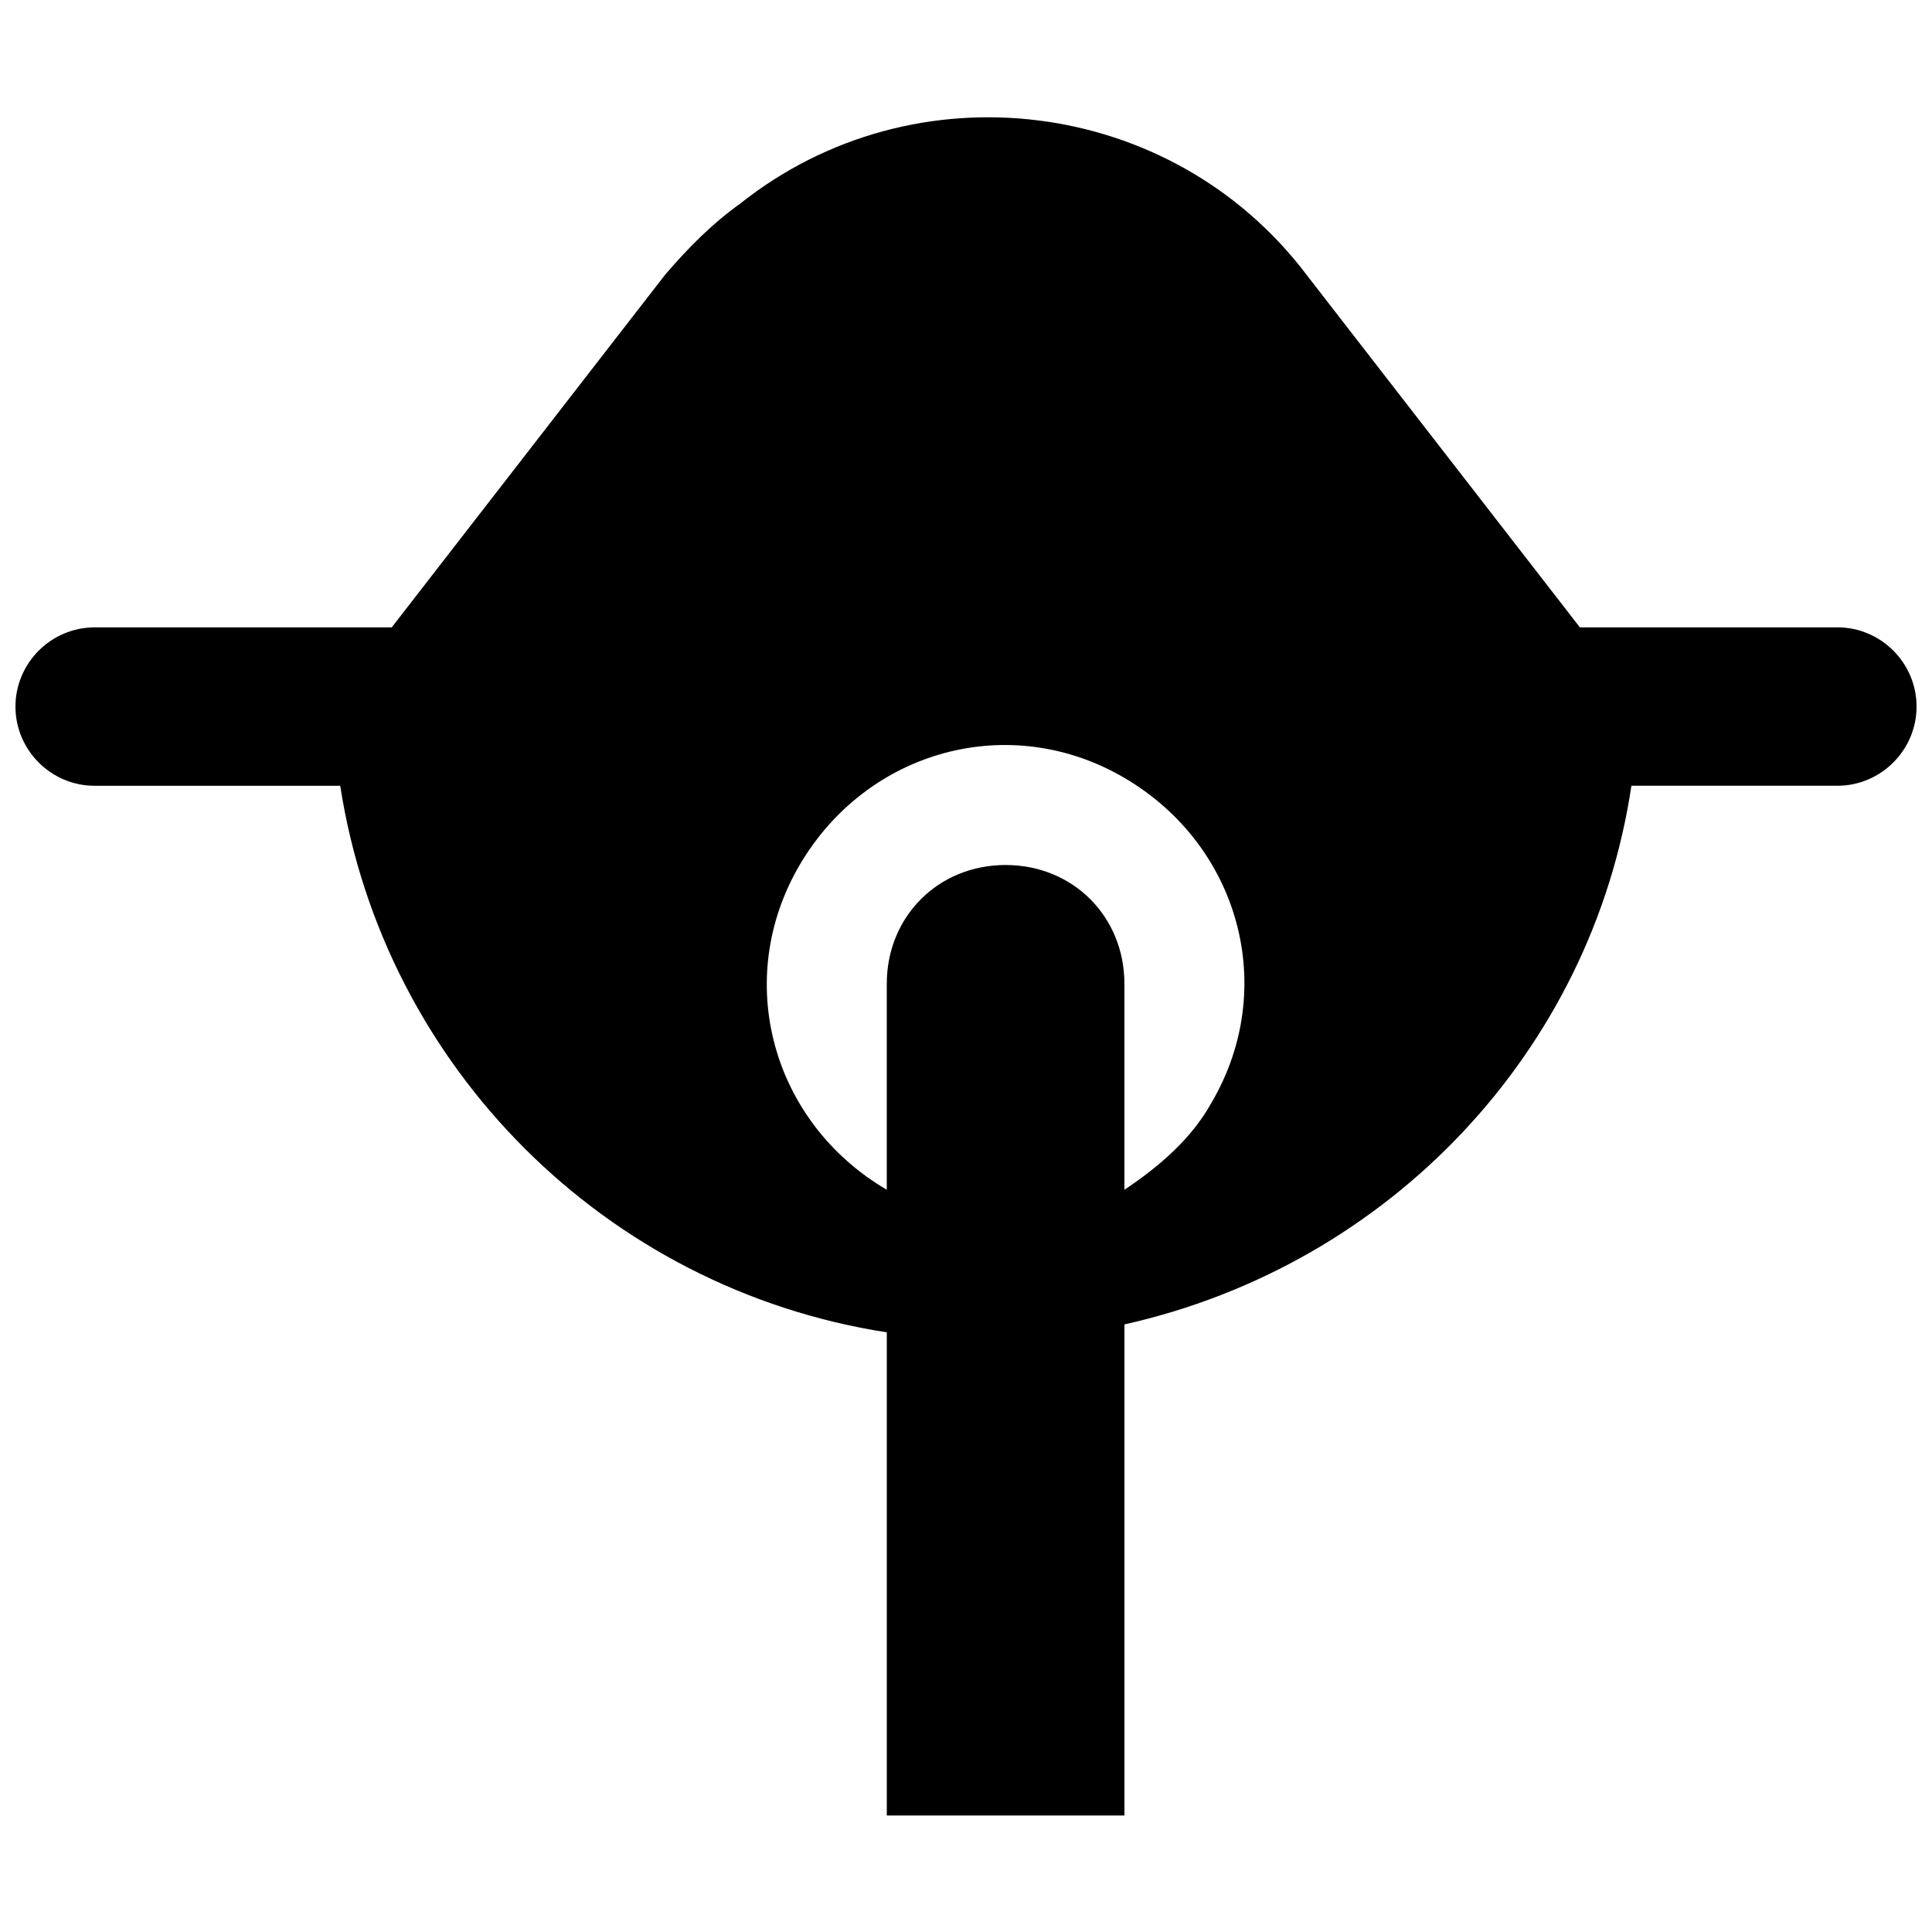 <?xml version="1.0" encoding="UTF-8"?>
<!-- Uploaded to: ICON Repo, www.iconrepo.com, Generator: ICON Repo Mixer Tools -->
<svg width="800px" height="800px" version="1.1" viewBox="144 144 512 512" xmlns="http://www.w3.org/2000/svg">
 <defs>
  <clipPath id="a">
   <path d="m148.09 175h503.81v451h-503.81z"/>
  </clipPath>
 </defs>
 <g clip-path="url(#a)">
  <path d="m630.91 310.26h-68.223l-72.422-93.414c-35.688-47.23-103.91-55.629-150.09-18.895-7.348 5.25-13.645 11.547-19.941 18.895l-72.422 93.414h-78.723c-11.547 0-20.992 9.445-20.992 20.992s9.445 20.992 20.992 20.992h65.074c11.547 74.52 70.324 133.3 144.85 144.84v128.05h62.977v-130.15c70.324-15.742 123.85-72.422 134.35-142.75h54.578c11.547 0 20.992-9.445 20.992-20.992s-9.445-20.992-20.992-20.992zm-188.93 149.04v-54.578c0-17.844-13.645-31.488-31.488-31.488s-31.488 13.645-31.488 31.488v54.578c-30.438-17.844-40.934-55.629-23.09-86.066s55.629-40.934 86.066-23.09 40.934 55.629 23.09 86.066c-5.25 9.445-13.645 16.793-23.09 23.09z"/>
 </g>
</svg>
